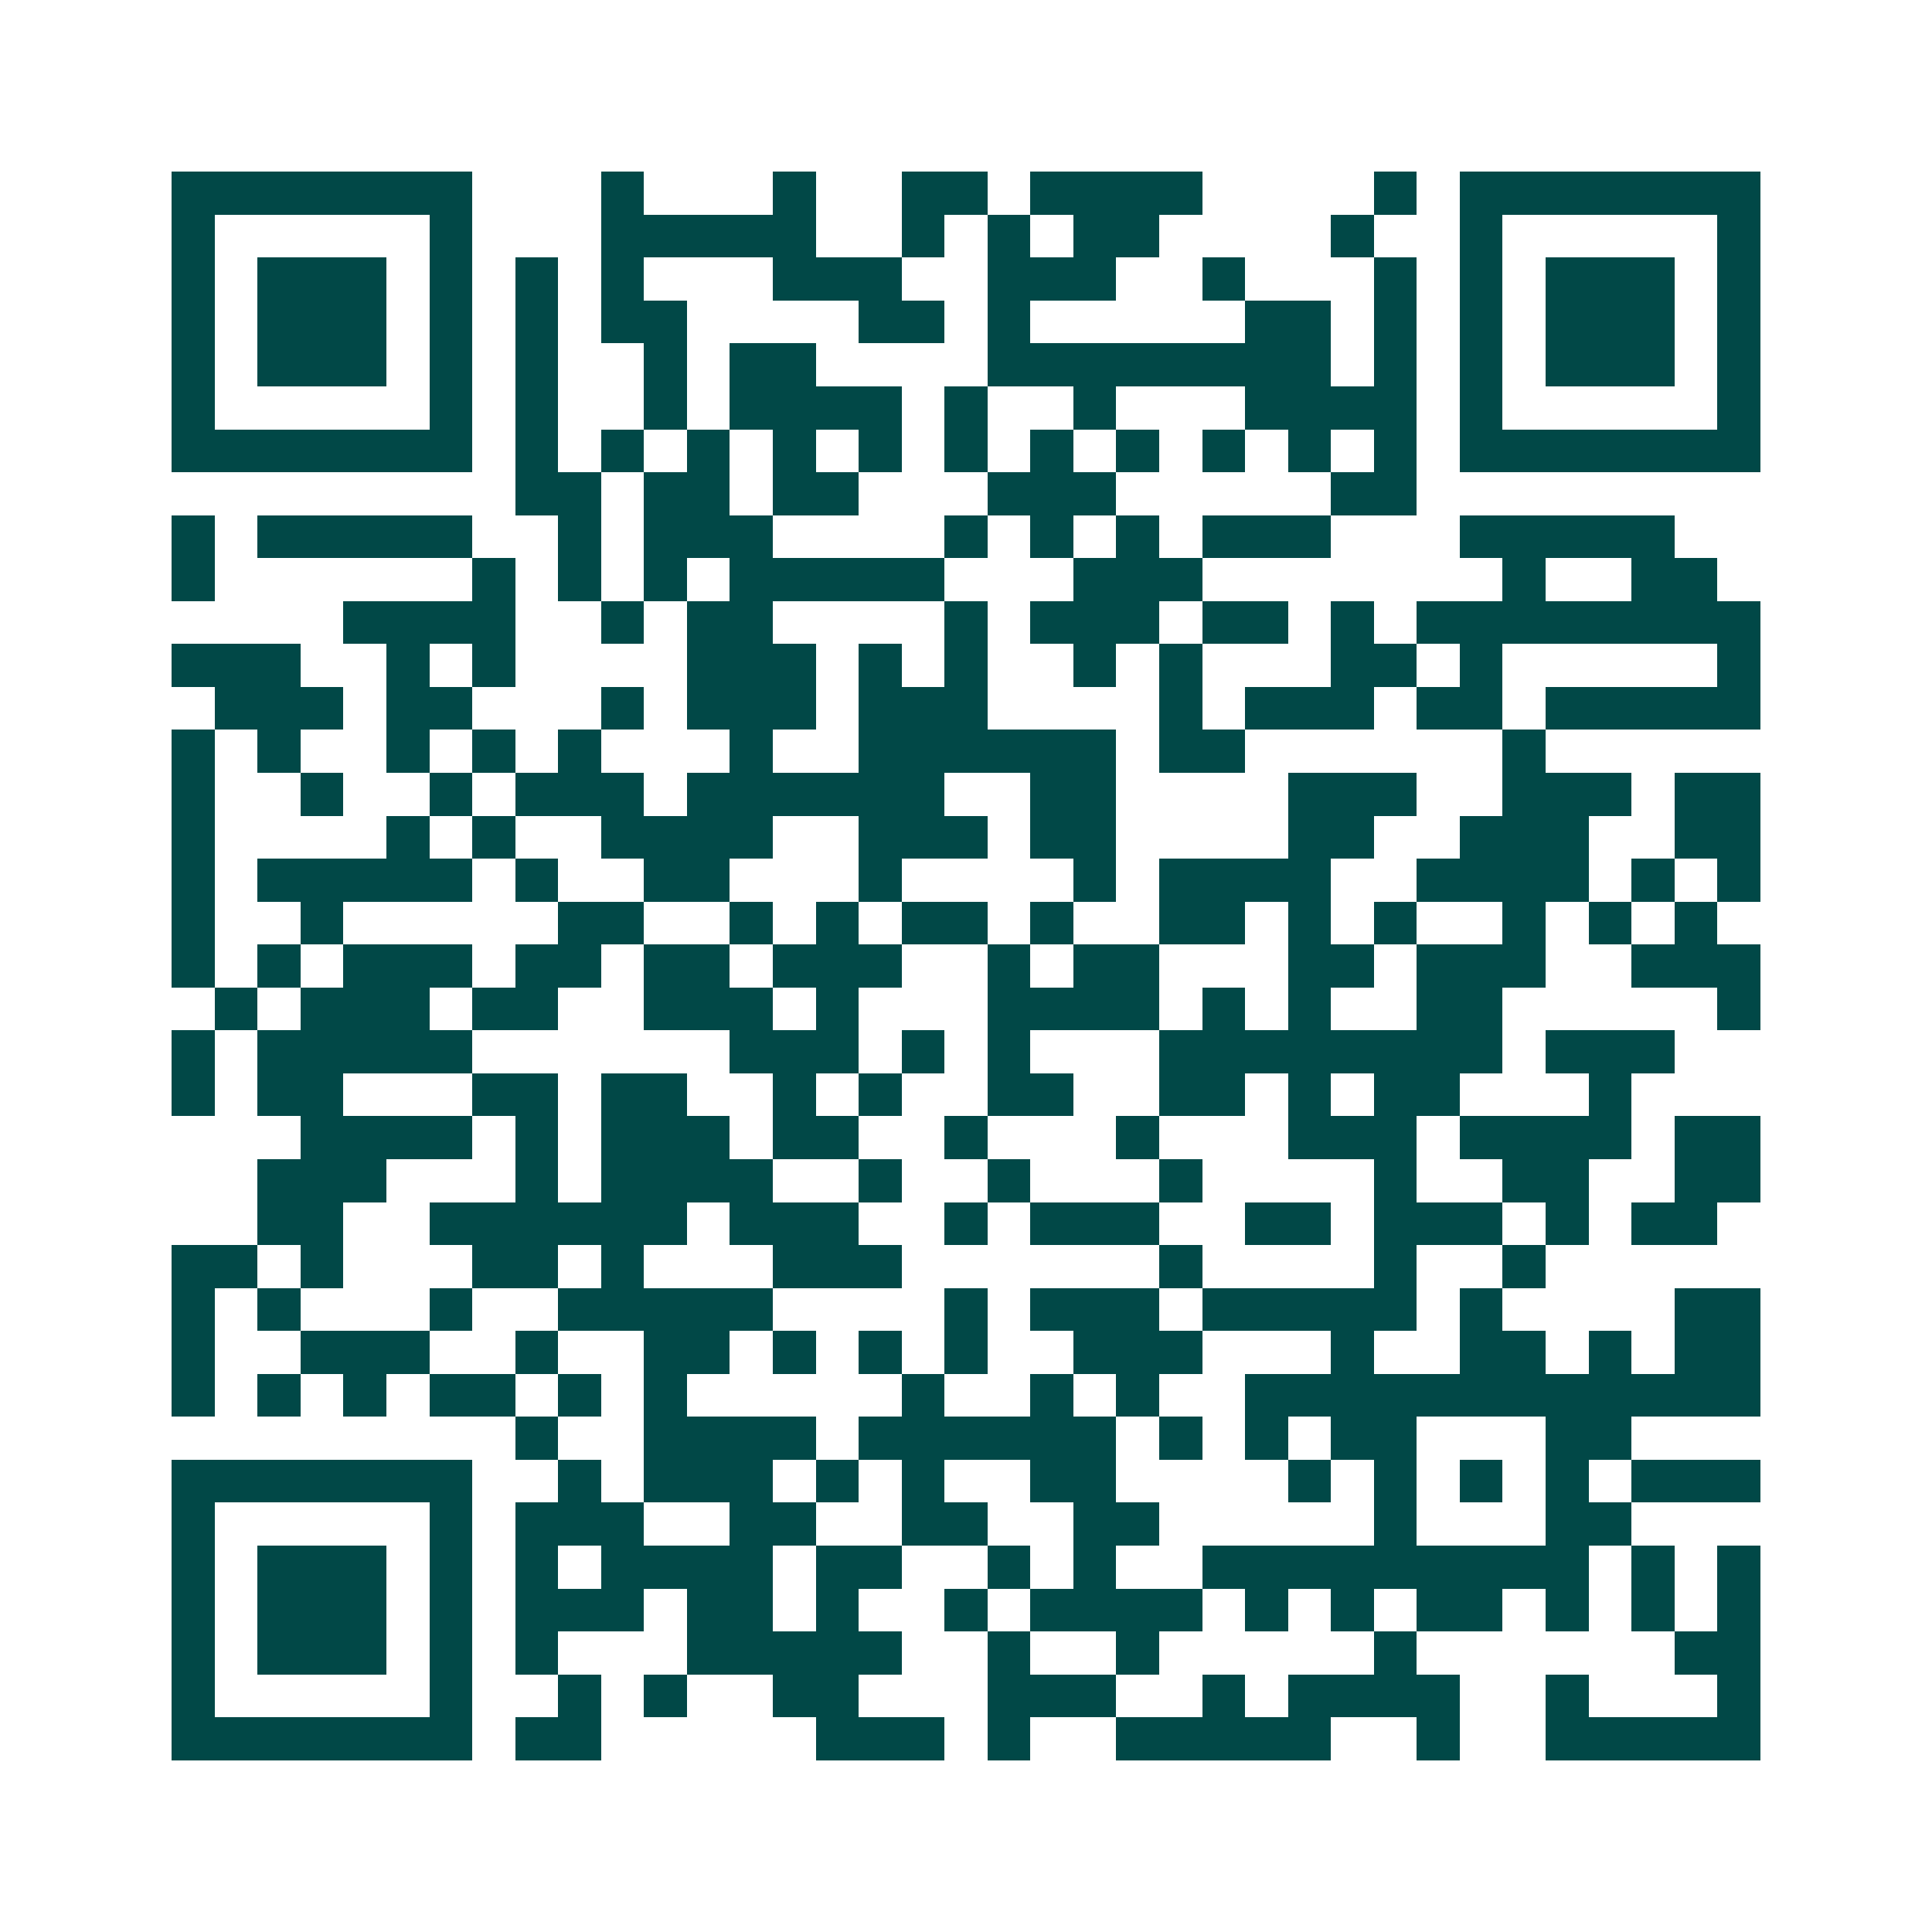 <svg xmlns="http://www.w3.org/2000/svg" width="200" height="200" viewBox="0 0 45 45" shape-rendering="crispEdges"><path fill="#ffffff" d="M0 0h45v45H0z"/><path stroke="#014847" d="M4 4.5h7m3 0h1m3 0h1m2 0h2m1 0h4m4 0h1m1 0h7M4 5.5h1m5 0h1m3 0h5m2 0h1m1 0h1m1 0h2m4 0h1m2 0h1m5 0h1M4 6.5h1m1 0h3m1 0h1m1 0h1m1 0h1m3 0h3m2 0h3m2 0h1m3 0h1m1 0h1m1 0h3m1 0h1M4 7.5h1m1 0h3m1 0h1m1 0h1m1 0h2m4 0h2m1 0h1m5 0h2m1 0h1m1 0h1m1 0h3m1 0h1M4 8.5h1m1 0h3m1 0h1m1 0h1m2 0h1m1 0h2m4 0h8m1 0h1m1 0h1m1 0h3m1 0h1M4 9.5h1m5 0h1m1 0h1m2 0h1m1 0h4m1 0h1m2 0h1m3 0h4m1 0h1m5 0h1M4 10.5h7m1 0h1m1 0h1m1 0h1m1 0h1m1 0h1m1 0h1m1 0h1m1 0h1m1 0h1m1 0h1m1 0h1m1 0h7M12 11.5h2m1 0h2m1 0h2m3 0h3m5 0h2M4 12.5h1m1 0h5m2 0h1m1 0h3m4 0h1m1 0h1m1 0h1m1 0h3m3 0h5M4 13.5h1m6 0h1m1 0h1m1 0h1m1 0h5m3 0h3m7 0h1m2 0h2M8 14.5h4m2 0h1m1 0h2m4 0h1m1 0h3m1 0h2m1 0h1m1 0h8M4 15.5h3m2 0h1m1 0h1m4 0h3m1 0h1m1 0h1m2 0h1m1 0h1m3 0h2m1 0h1m5 0h1M5 16.5h3m1 0h2m3 0h1m1 0h3m1 0h3m4 0h1m1 0h3m1 0h2m1 0h5M4 17.5h1m1 0h1m2 0h1m1 0h1m1 0h1m3 0h1m2 0h6m1 0h2m6 0h1M4 18.5h1m2 0h1m2 0h1m1 0h3m1 0h6m2 0h2m4 0h3m2 0h3m1 0h2M4 19.5h1m4 0h1m1 0h1m2 0h4m2 0h3m1 0h2m4 0h2m2 0h3m2 0h2M4 20.5h1m1 0h5m1 0h1m2 0h2m3 0h1m4 0h1m1 0h4m2 0h4m1 0h1m1 0h1M4 21.5h1m2 0h1m5 0h2m2 0h1m1 0h1m1 0h2m1 0h1m2 0h2m1 0h1m1 0h1m2 0h1m1 0h1m1 0h1M4 22.5h1m1 0h1m1 0h3m1 0h2m1 0h2m1 0h3m2 0h1m1 0h2m3 0h2m1 0h3m2 0h3M5 23.5h1m1 0h3m1 0h2m2 0h3m1 0h1m3 0h4m1 0h1m1 0h1m2 0h2m5 0h1M4 24.5h1m1 0h5m6 0h3m1 0h1m1 0h1m3 0h8m1 0h3M4 25.5h1m1 0h2m3 0h2m1 0h2m2 0h1m1 0h1m2 0h2m2 0h2m1 0h1m1 0h2m3 0h1M7 26.5h4m1 0h1m1 0h3m1 0h2m2 0h1m3 0h1m3 0h3m1 0h4m1 0h2M6 27.5h3m3 0h1m1 0h4m2 0h1m2 0h1m3 0h1m4 0h1m2 0h2m2 0h2M6 28.5h2m2 0h6m1 0h3m2 0h1m1 0h3m2 0h2m1 0h3m1 0h1m1 0h2M4 29.5h2m1 0h1m3 0h2m1 0h1m3 0h3m6 0h1m4 0h1m2 0h1M4 30.5h1m1 0h1m3 0h1m2 0h5m4 0h1m1 0h3m1 0h5m1 0h1m4 0h2M4 31.5h1m2 0h3m2 0h1m2 0h2m1 0h1m1 0h1m1 0h1m2 0h3m3 0h1m2 0h2m1 0h1m1 0h2M4 32.5h1m1 0h1m1 0h1m1 0h2m1 0h1m1 0h1m5 0h1m2 0h1m1 0h1m2 0h12M12 33.5h1m2 0h4m1 0h6m1 0h1m1 0h1m1 0h2m3 0h2M4 34.5h7m2 0h1m1 0h3m1 0h1m1 0h1m2 0h2m4 0h1m1 0h1m1 0h1m1 0h1m1 0h3M4 35.5h1m5 0h1m1 0h3m2 0h2m2 0h2m2 0h2m5 0h1m3 0h2M4 36.5h1m1 0h3m1 0h1m1 0h1m1 0h4m1 0h2m2 0h1m1 0h1m2 0h9m1 0h1m1 0h1M4 37.5h1m1 0h3m1 0h1m1 0h3m1 0h2m1 0h1m2 0h1m1 0h4m1 0h1m1 0h1m1 0h2m1 0h1m1 0h1m1 0h1M4 38.5h1m1 0h3m1 0h1m1 0h1m3 0h5m2 0h1m2 0h1m5 0h1m6 0h2M4 39.5h1m5 0h1m2 0h1m1 0h1m2 0h2m3 0h3m2 0h1m1 0h4m2 0h1m3 0h1M4 40.5h7m1 0h2m5 0h3m1 0h1m2 0h5m2 0h1m2 0h5"/></svg>
